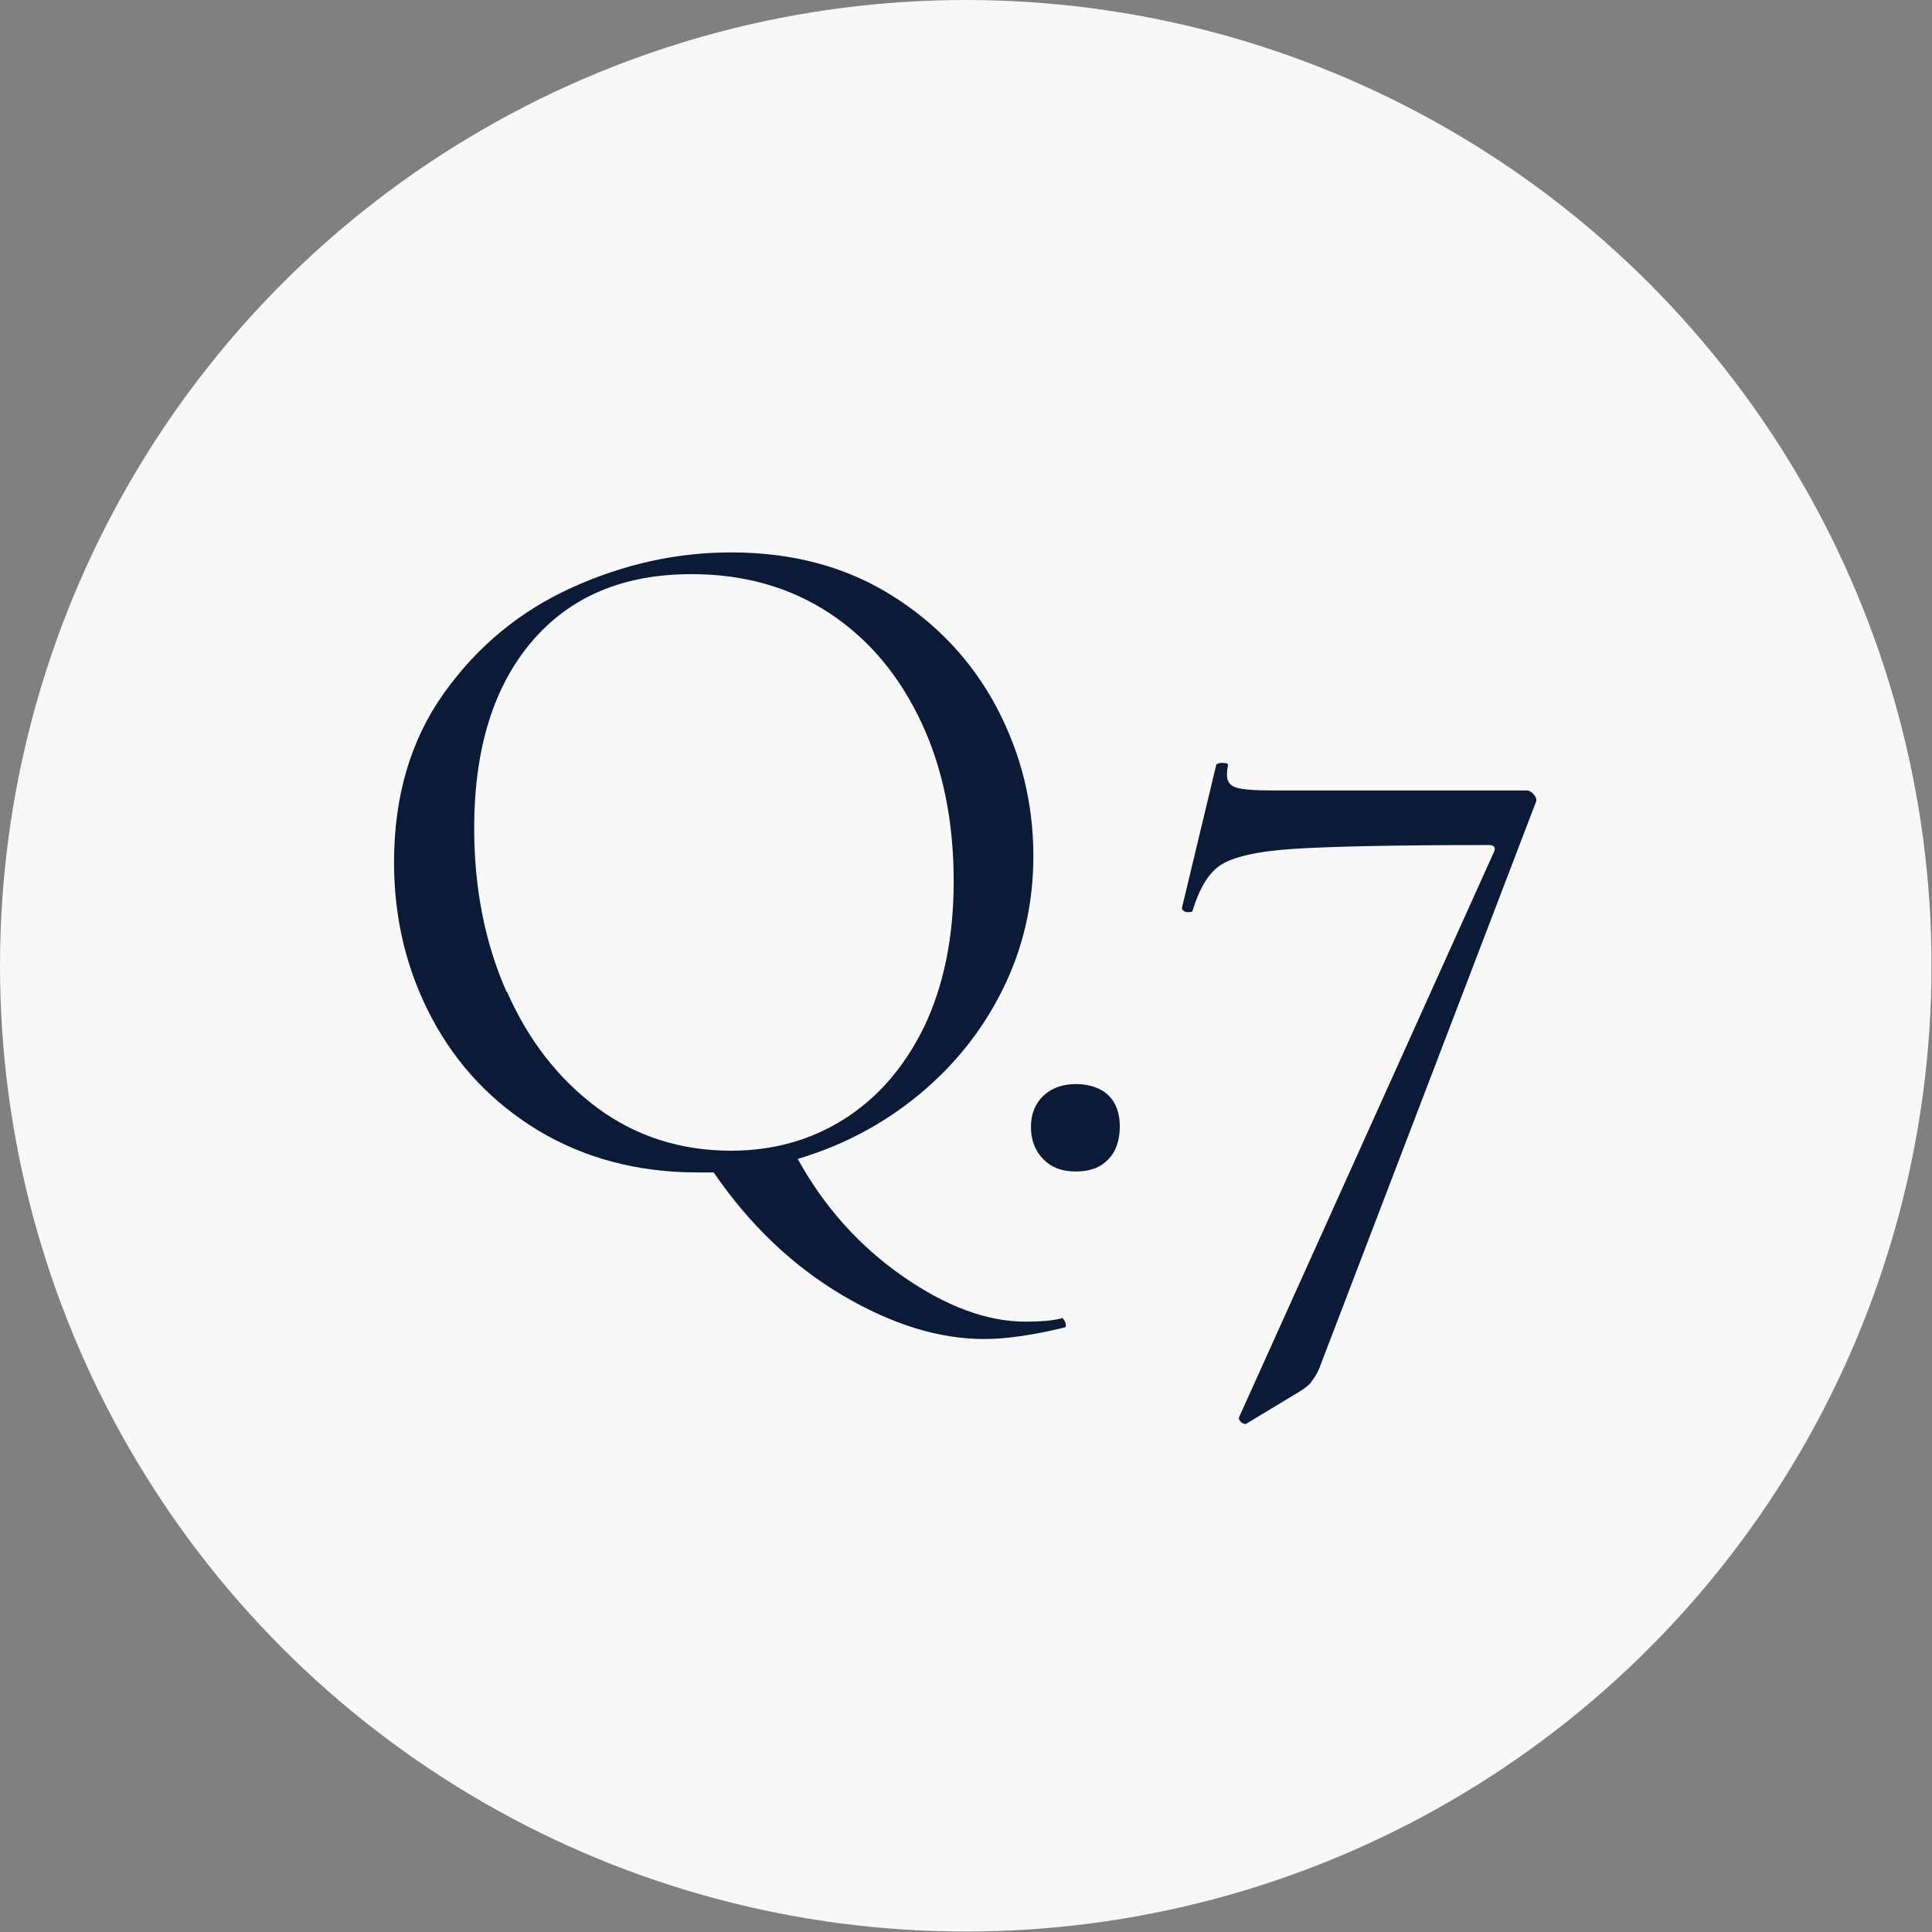<?xml version="1.0" encoding="UTF-8"?>
<svg id="_レイヤー_2" data-name="レイヤー 2" xmlns="http://www.w3.org/2000/svg" viewBox="0 0 40.01 40.01">
  <rect x="0" y="0" width="40.01" height="40.01" fill="#808080" stroke="none"/>
  <defs>
    <style>
      .cls-1 {
        fill: #f8f8f8;
      }

      .cls-1, .cls-2 {
        stroke-width: 0px;
      }

      .cls-2 {
        fill: #0b1a36;
      }
    </style>
  </defs>
  <g id="_レイヤー_2-2" data-name=" レイヤー 2">
    <g>
      <g id="_楕円形_2" data-name=" 楕円形 2">
        <circle class="cls-1" cx="20" cy="20" r="20"/>
      </g>
      <g>
        <path class="cls-2" d="m21.99,27.29s.05.03.07.09c.02.06.02.1-.01.11-.66.16-1.22.24-1.67.24-.93,0-1.91-.3-2.94-.91-1.03-.61-1.92-1.46-2.66-2.54h-.34c-1.23,0-2.32-.29-3.28-.86-.96-.58-1.7-1.36-2.22-2.34-.52-.98-.78-2.06-.78-3.22,0-1.36.34-2.53,1.03-3.5.69-.97,1.57-1.7,2.65-2.19,1.08-.49,2.18-.73,3.3-.73,1.26,0,2.36.29,3.31.88.95.59,1.68,1.37,2.19,2.33.51.97.76,1.99.76,3.08,0,.98-.21,1.9-.63,2.75-.42.85-1,1.58-1.74,2.19s-1.57,1.05-2.51,1.33c.54.98,1.26,1.79,2.16,2.42.9.63,1.75.95,2.56.95.3,0,.54-.02.71-.06h.02Zm-11.49-6.75c.45,1.02,1.08,1.82,1.88,2.41s1.73.88,2.76.88c.87,0,1.66-.22,2.35-.66s1.24-1.07,1.65-1.91c.4-.84.61-1.84.61-3.01,0-1.23-.22-2.33-.67-3.29s-1.08-1.72-1.9-2.26-1.77-.81-2.86-.81c-1.42,0-2.52.47-3.31,1.4-.79.93-1.19,2.22-1.19,3.86,0,1.24.22,2.37.67,3.39Z"/>
        <path class="cls-2" d="m21.61,24.01c-.17-.17-.26-.39-.26-.68,0-.26.09-.48.26-.64.17-.16.4-.24.67-.24s.52.08.67.23c.16.15.24.37.24.65s-.08.52-.24.68c-.16.17-.38.25-.67.25s-.5-.08-.67-.25Z"/>
        <path class="cls-2" d="m27.16,28.62c-.06.07-.14.13-.25.2l-1.11.67s-.06,0-.1-.04c-.04-.04-.05-.07-.04-.1l5.28-11.71c.04-.09,0-.14-.1-.14-1.94,0-3.3.03-4.06.08s-1.26.17-1.51.34c-.25.17-.43.48-.57.93,0,.03-.03.04-.08.04-.04,0-.08,0-.11-.03-.03-.02-.04-.04-.03-.07l.71-2.96s.06-.04.14-.03c.08,0,.11.02.1.05-.01.05-.02.12-.02.2,0,.13.06.22.19.26s.38.06.76.06h5.26c.05,0,.1.03.15.09s.06.12.03.17l-4.48,11.71c-.05.12-.11.21-.17.28Z"/>
      </g>
    </g>
  </g>
</svg>